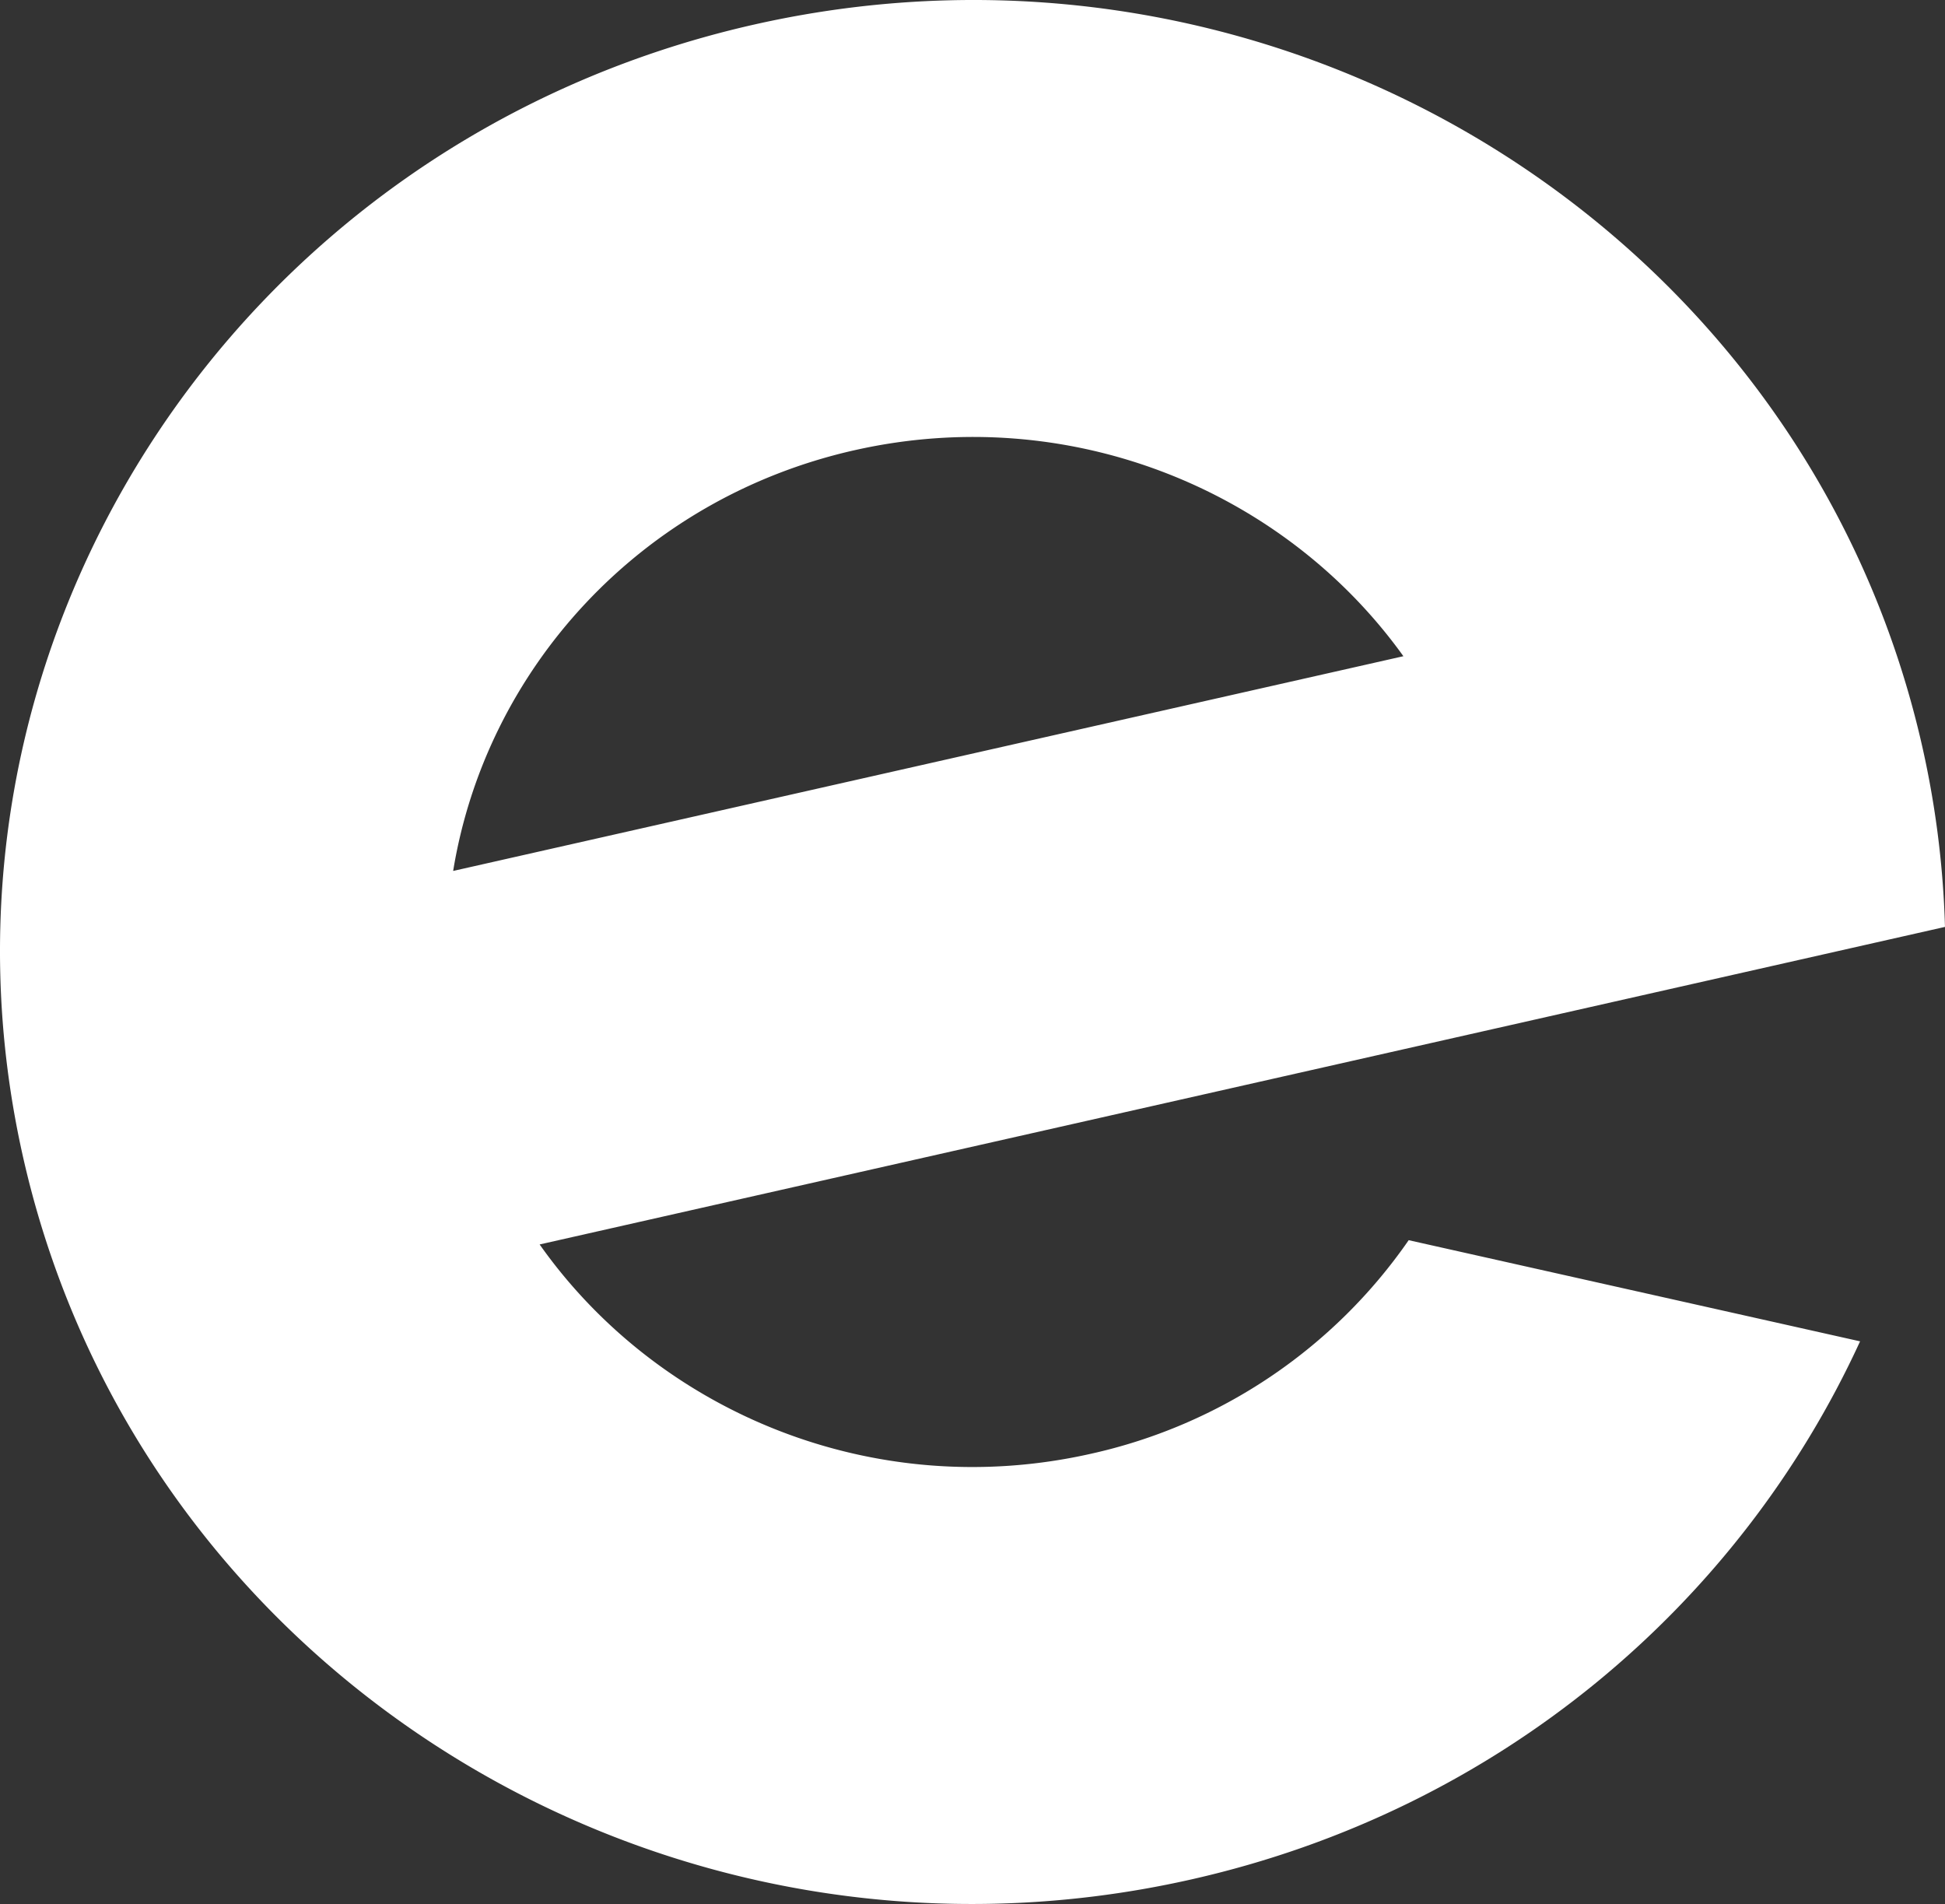 <svg xmlns="http://www.w3.org/2000/svg" width="399.998" height="391.515" viewBox="0 0 399.998 391.515">
  <rect x="0" y="0" width="399.998" height="391.515" fill="#333333" stroke="none"/>
  <path id="Event_Brite_-_icon_-_white" data-name="Event Brite - icon - white" d="M176.108,92.988C220.329,83,264.453,101.1,289.021,135.337L93.6,179.493c6.739-41.314,38.291-76.518,82.512-86.509Zm114,162.431a107.837,107.837,0,0,1-65.323,43.911c-44.511,10.056-88.924-8.357-113.4-43.033L307.43,212.008l31.927-7.214L400.4,191a192.823,192.823,0,0,0-5.084-38.871C370.474,46.815,263.08-18.854,155.457,5.46S-19.272,134.866,5.578,240.186,137.817,411.172,245.44,386.857c63.415-14.327,112.744-56.7,137.5-110.638Z" transform="translate(-0.406 -0.401)" fill="#fff" fill-rule="evenodd"/>
</svg>
